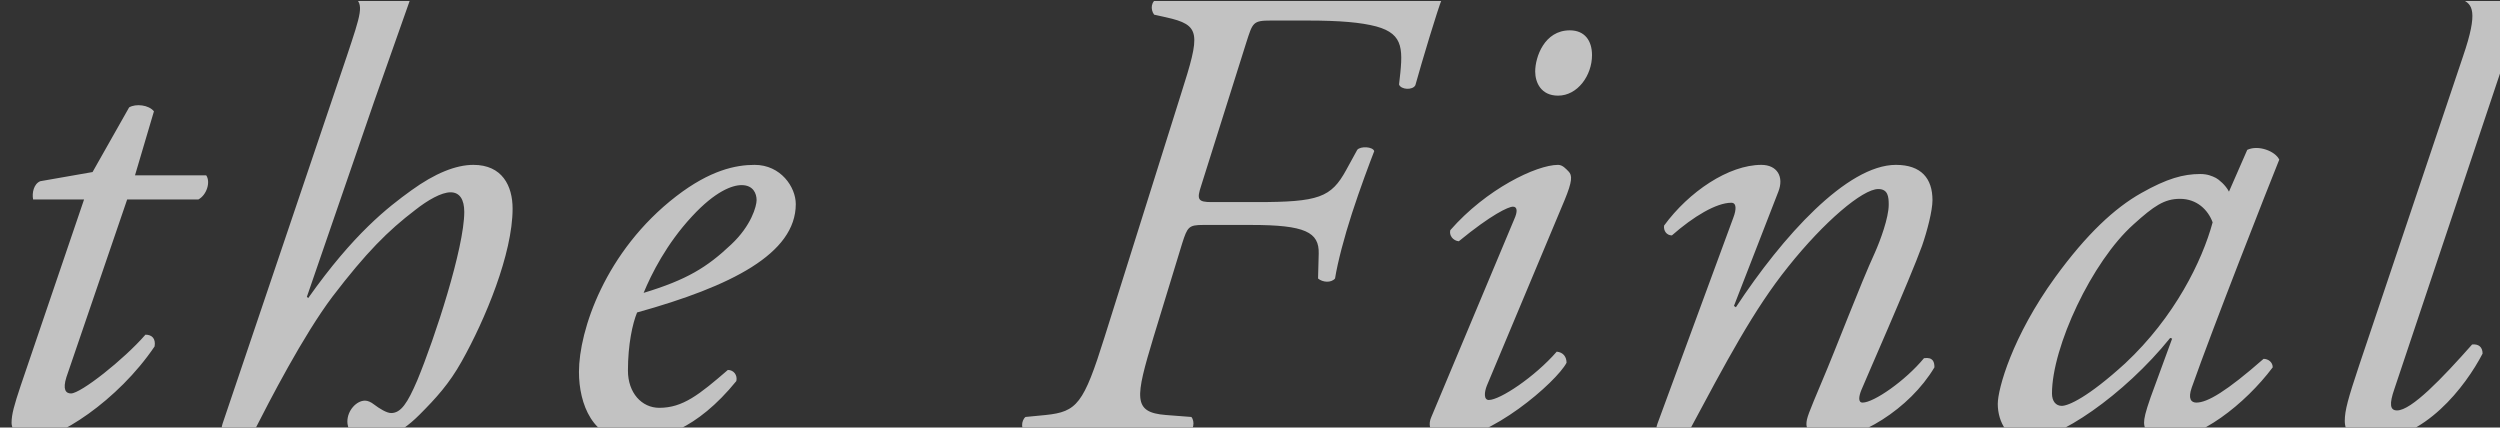<svg width="883" height="151" viewBox="0 0 883 151" fill="none" xmlns="http://www.w3.org/2000/svg">
<rect x="0" y="0" width="883" height="151" fill="#333333" stroke="none"/>
<g opacity="0.7" clip-path="url(#clip0_2995_7500)">
<path d="M70.056 70.458H44.913L23.461 133.2C22.077 137.583 23.231 138.967 25.076 138.967C28.536 138.967 43.76 126.972 51.372 118.207C53.679 118.207 55.063 119.591 54.602 122.359C41.684 141.504 20.001 155.575 10.313 155.575C7.084 155.575 4.085 152.115 4.085 149.347C4.085 146.348 5.008 143.119 7.314 136.199L29.689 70.458H11.697C11.236 68.151 11.928 64.922 14.235 63.999L32.688 60.77L45.605 37.934C47.912 36.55 52.526 37.011 54.371 39.318L47.681 61.923H72.825C74.439 64.23 73.055 68.843 70.056 70.458ZM147.833 -12.583L148.756 -11.199L132.148 35.858L108.389 104.828L108.85 105.289C124.997 82.453 136.992 73.226 145.296 67.229C153.6 61.231 160.982 58.233 167.21 58.233C177.359 58.233 181.05 65.614 181.05 73.688C181.05 89.604 171.362 112.901 163.058 127.664C158.675 135.507 154.062 140.582 148.064 146.579C140.452 154.191 134.224 155.575 131.225 155.575C123.613 155.575 122.691 150.731 122.691 148.886C122.691 144.964 125.92 141.504 128.919 141.504C129.841 141.504 130.995 141.966 132.148 142.888C133.993 144.272 136.531 145.887 138.145 145.887C141.605 145.887 143.912 142.427 147.372 134.354C153.6 119.36 163.98 87.528 163.98 74.841C163.98 70.458 162.366 67.921 159.136 67.921C155.907 67.921 151.063 70.689 146.68 74.149C136.992 81.53 129.38 89.142 117.385 104.828C107.005 118.668 95.472 141.043 89.474 152.807C88.551 154.652 87.398 155.575 85.322 155.575C82.785 155.575 76.787 154.883 78.633 149.578L122.46 19.942C127.535 4.717 128.688 1.488 124.997 -1.049L120.153 -4.279C119.692 -5.432 119.692 -6.355 120.845 -7.277C124.536 -8.892 139.76 -12.121 147.833 -12.583ZM266.538 58.233C275.765 58.233 281.07 66.075 281.07 72.073C281.07 89.604 258.234 101.137 225.018 110.364C223.403 114.285 221.788 121.667 221.788 130.893C221.788 138.736 226.632 144.042 232.86 144.042C241.164 144.042 246.931 139.428 257.081 130.663C259.157 130.663 260.541 132.508 260.079 134.584C246.008 151.884 232.86 155.575 223.172 155.575C209.332 155.575 204.488 142.658 204.488 131.355C204.488 116.823 213.715 88.681 238.858 69.305C250.853 60.078 259.849 58.233 266.538 58.233ZM261.925 65.383C258.695 65.383 252.698 67.459 244.394 76.456C235.398 86.144 230.092 96.754 227.324 103.444C242.548 98.83 249.699 94.448 258.234 86.374C265.385 79.685 267.23 72.765 267.23 70.689C267.23 68.382 266.077 65.383 261.925 65.383ZM390.108 119.129L417.097 33.32C424.017 11.637 424.247 8.869 411.791 6.101L407.639 5.179C406.255 3.333 406.486 0.335 409.023 -0.588C416.635 -0.127 424.478 0.104 433.935 0.104H476.84C491.603 0.104 502.675 0.104 509.364 -0.588C507.75 3.333 502.214 21.787 499.907 30.091C498.984 31.936 494.832 31.706 494.14 29.86C495.524 17.866 496.216 12.099 486.067 9.331C480.761 7.947 473.611 7.255 461.616 7.255H448.929C442.47 7.255 442.47 7.947 440.164 15.098L424.247 65.614C422.633 70.458 423.094 71.381 427.938 71.381H443.854C465.768 71.381 470.151 69.766 475.456 60.078L479.377 52.927C480.531 51.543 484.913 51.774 485.375 53.389C483.76 57.541 480.3 66.767 477.532 75.302C474.764 83.837 472.457 92.602 471.535 98.369C470.151 99.984 467.152 99.753 465.537 98.369L465.768 89.604C465.998 81.992 460.924 79.454 442.009 79.454H424.939C419.865 79.454 419.403 80.146 417.558 85.913L407.408 119.129C400.95 140.582 400.027 145.656 411.791 146.579L420.787 147.271C422.171 148.886 421.479 152.115 419.865 153.038C406.486 152.576 398.412 152.346 388.494 152.346C379.267 152.346 371.424 152.576 362.428 153.038C360.583 151.884 360.583 148.655 362.197 147.271L369.348 146.579C380.42 145.426 382.727 142.658 390.108 119.129ZM505.555 147.271L534.85 77.378C536.003 74.841 536.003 72.996 534.388 72.996C532.774 72.996 526.776 75.763 515.243 85.221C513.167 84.99 511.783 83.145 512.244 81.3C524.931 66.767 542.692 58.233 550.304 58.233C551.919 58.233 553.072 59.617 553.995 60.539C555.379 61.923 555.379 63.999 552.611 70.689L525.162 136.199C524.239 138.506 524.008 141.274 525.854 141.274C529.775 141.274 542 133.2 549.843 124.204C552.15 124.435 553.303 126.049 553.303 128.125C549.843 134.815 526.084 155.575 510.168 155.575C509.015 155.575 507.631 154.883 506.477 153.499C505.093 151.884 504.401 149.808 505.555 147.271ZM554.457 10.715C559.762 10.715 562.299 14.405 562.299 19.48C562.299 26.631 557.225 33.782 550.304 33.782C544.307 33.782 542.231 29.168 542.231 25.247C542.231 20.172 545.46 10.715 554.457 10.715ZM628.114 67.69L612.428 108.057L613.12 108.519C629.498 83.606 652.334 58.233 669.634 58.233C678.63 58.233 682.552 63.077 682.552 70.689C682.552 74.379 680.706 81.53 678.861 86.836C674.709 98.369 658.101 135.968 657.409 137.814C656.486 140.12 656.256 142.196 657.87 142.196C661.792 142.196 672.864 134.584 679.553 126.511C682.783 126.049 683.244 127.895 683.244 129.74C674.478 144.503 656.256 155.575 643.569 155.575C641.493 155.575 638.033 152.576 638.033 149.808C638.033 147.732 638.725 146.118 643.569 134.584C648.413 123.281 656.948 100.676 662.253 89.142C664.098 84.99 667.097 76.917 667.097 72.303C667.097 69.535 666.866 66.767 663.406 66.767C657.87 66.767 644.261 78.301 631.574 94.217C619.348 109.441 609.891 127.433 596.282 152.807C595.128 154.883 594.206 155.575 592.129 155.575C589.592 155.575 583.364 154.883 585.44 149.578L612.198 76.917C613.351 73.918 613.351 71.612 611.506 71.612C606.2 71.612 598.127 76.456 590.515 83.145C588.669 83.145 587.516 81.53 587.747 79.685C596.512 67.69 610.583 58.233 622.116 58.233C627.653 58.233 630.19 62.385 628.114 67.69ZM787.27 67.69L793.729 52.927C797.65 51.082 803.648 53.389 805.032 56.387C801.572 64.922 781.504 115.9 774.122 136.891C772.738 140.812 773.891 142.196 775.737 142.196C779.658 142.196 786.348 138.275 799.496 126.741C801.11 126.741 802.725 127.895 802.725 129.74C793.037 142.658 776.66 155.575 763.973 155.575C758.667 155.575 757.283 151.192 757.283 149.347C757.283 147.732 757.745 145.656 759.59 140.351L767.202 119.591L766.51 119.36C750.133 139.659 726.604 155.575 715.763 155.575C709.304 155.575 705.613 149.116 705.613 142.658C705.613 137.352 710.688 118.899 725.912 97.908C736.984 82.684 746.903 73.457 756.361 68.151C765.357 63.077 771.123 61.462 777.121 61.462C779.658 61.462 781.273 62.154 782.657 62.846C783.58 63.307 786.117 65.383 787.27 67.69ZM769.97 70.227C764.434 70.227 760.743 72.765 753.593 79.224C738.83 92.372 724.759 122.589 724.759 138.967C724.759 141.735 726.143 143.35 728.219 143.35C730.526 143.35 737.446 140.351 750.594 128.356C768.125 111.979 777.813 92.141 781.504 78.531C779.889 74.149 775.968 70.227 769.97 70.227ZM882.153 28.476L845.707 137.352C843.862 142.658 844.092 144.964 846.63 144.964C851.704 144.964 862.546 133.661 873.157 121.667C875.463 121.436 876.847 122.589 876.847 124.896C870.85 136.43 856.318 155.575 837.172 155.575C830.252 155.575 828.176 152.346 828.176 148.655C828.176 144.964 829.33 140.812 833.251 129.048L869.927 19.942C875.463 3.795 873.157 1.488 869.697 -0.127L865.545 -1.972C864.391 -2.895 864.391 -4.971 865.545 -5.663C869.697 -7.277 883.998 -11.66 894.609 -12.583L895.762 -11.199C892.764 -2.895 890.457 3.564 882.153 28.476Z" fill="white"/>
</g>
<defs>
<clipPath id="clip0_2995_7500">
<rect width="883" height="150.654" fill="white" transform="translate(0 0.346)"/>
</clipPath>
</defs>
</svg>
